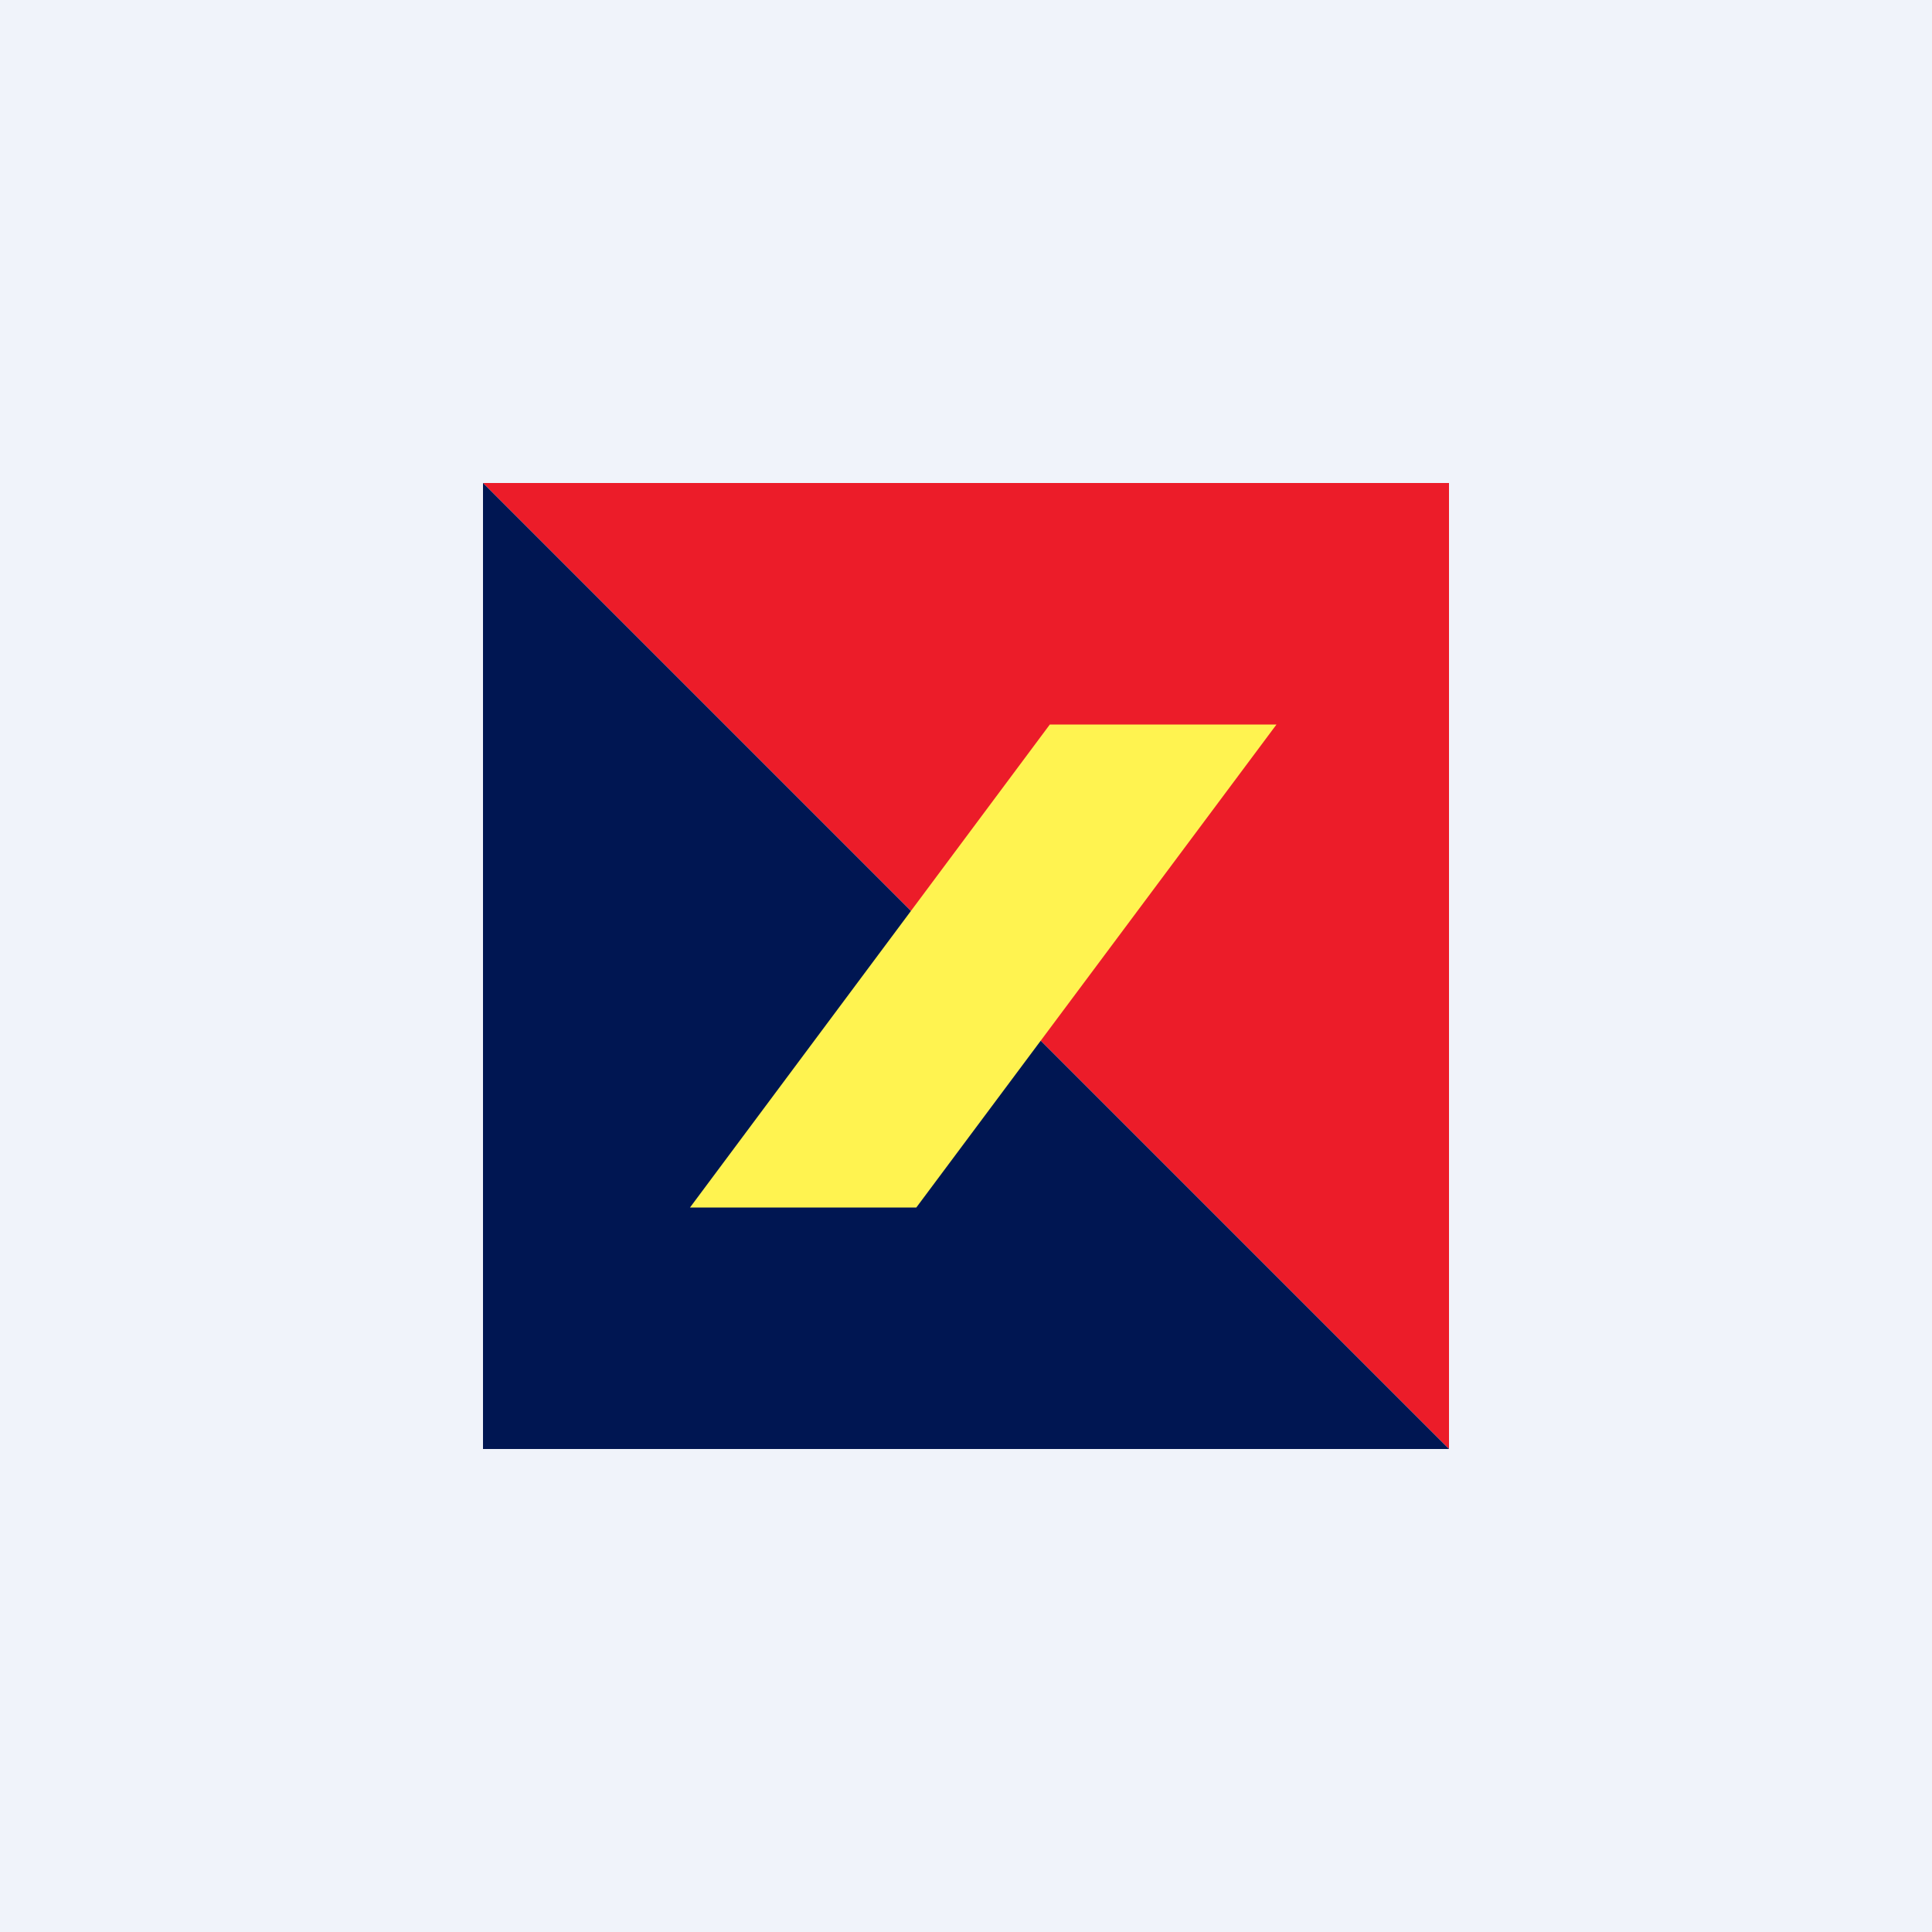 <!-- by Wealthyhood --><svg width="56" height="56" viewBox="0 0 56 56" xmlns="http://www.w3.org/2000/svg"><path fill="#F0F3FA" d="M0 0h56v56H0z"/><path d="M14 14h28v28L14 14Z" fill="#EC1C29"/><path d="m14 14 28 28H14V14Z" fill="#001652"/><path d="M30.43 21 20 35h6.56L37 21h-6.57Z" fill="#FFF350"/></svg>